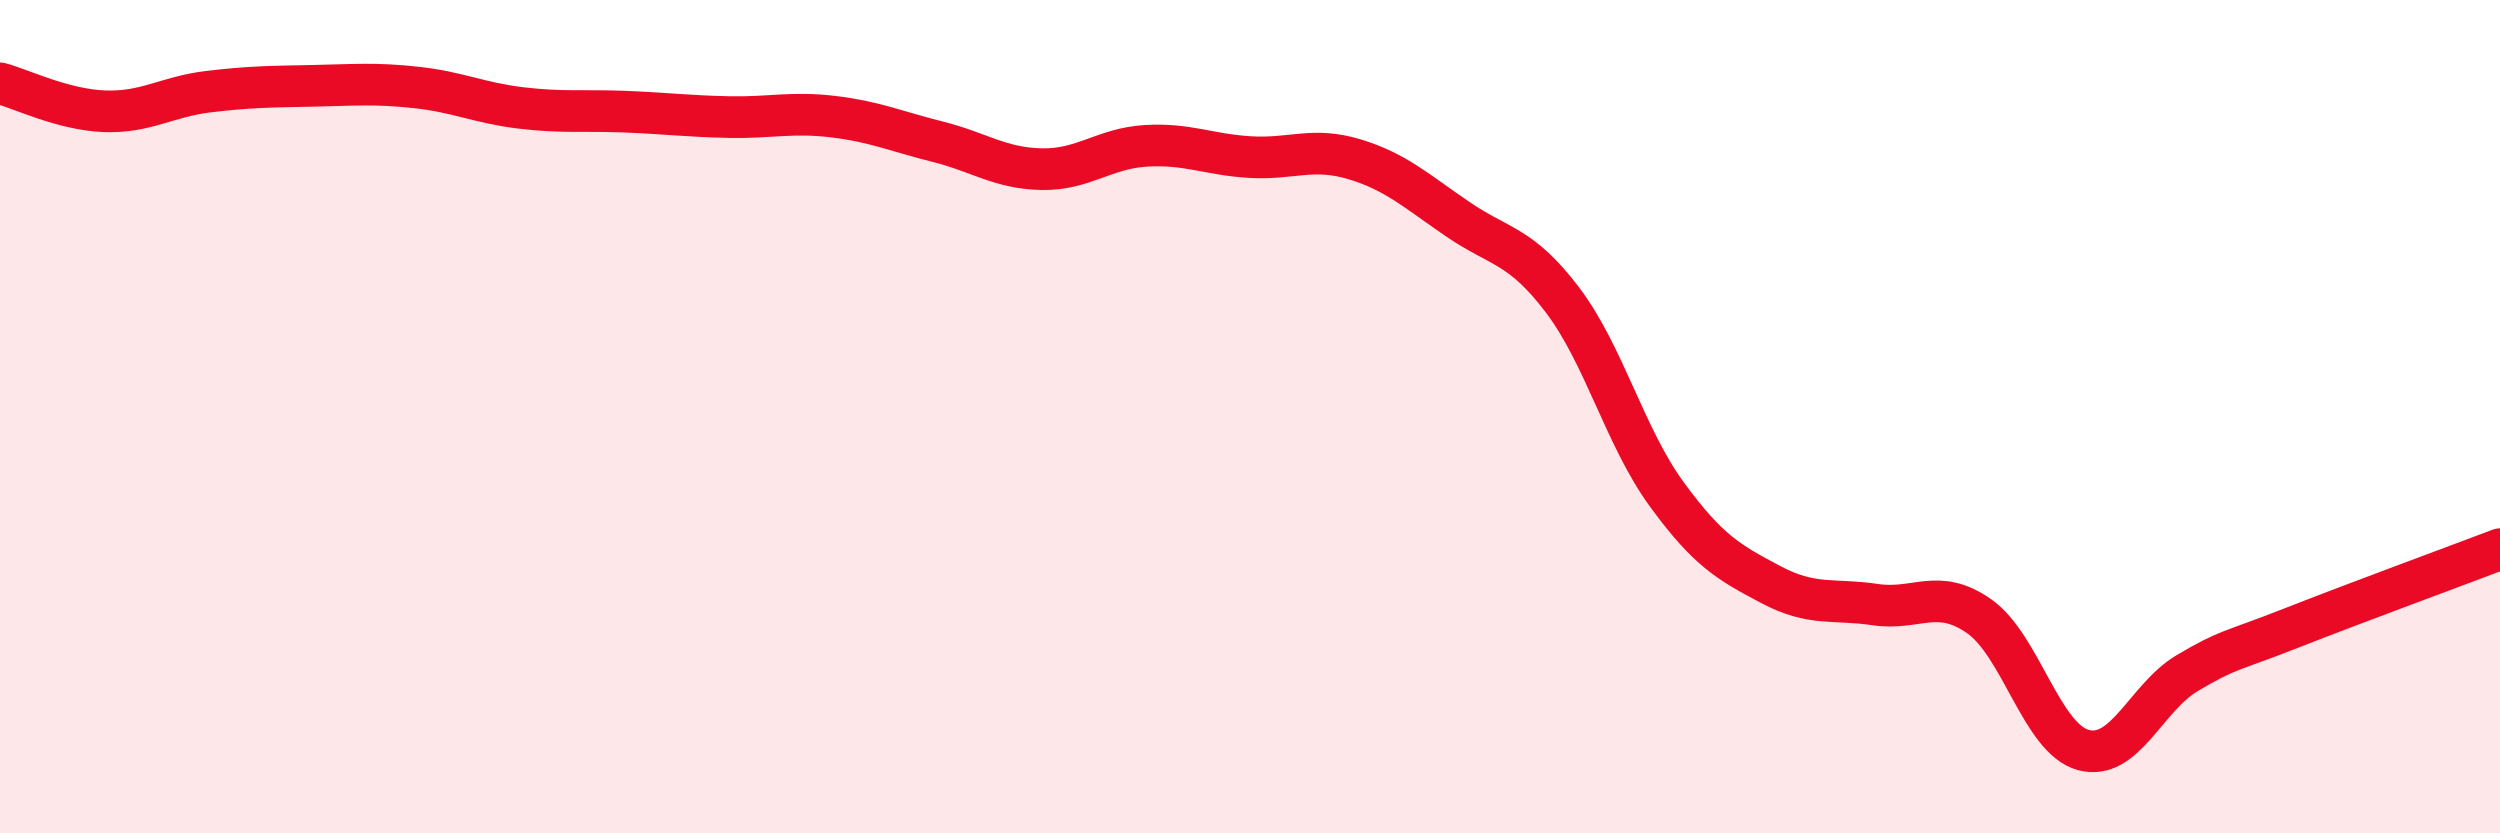 
    <svg width="60" height="20" viewBox="0 0 60 20" xmlns="http://www.w3.org/2000/svg">
      <path
        d="M 0,2 C 0.5,2.13 1.5,2.63 2.5,2.67 C 3.5,2.71 4,2.32 5,2.2 C 6,2.08 6.5,2.08 7.5,2.06 C 8.5,2.04 9,1.99 10,2.1 C 11,2.21 11.5,2.47 12.5,2.59 C 13.5,2.71 14,2.64 15,2.68 C 16,2.72 16.5,2.79 17.5,2.81 C 18.5,2.83 19,2.68 20,2.8 C 21,2.92 21.5,3.15 22.5,3.4 C 23.5,3.65 24,4.04 25,4.06 C 26,4.08 26.5,3.56 27.5,3.5 C 28.5,3.44 29,3.71 30,3.77 C 31,3.83 31.5,3.52 32.5,3.82 C 33.5,4.12 34,4.59 35,5.27 C 36,5.95 36.5,5.88 37.5,7.2 C 38.5,8.52 39,10.49 40,11.86 C 41,13.23 41.5,13.5 42.5,14.03 C 43.5,14.56 44,14.36 45,14.51 C 46,14.66 46.5,14.09 47.5,14.79 C 48.5,15.49 49,17.73 50,18 C 51,18.27 51.5,16.74 52.5,16.15 C 53.5,15.56 53.5,15.66 55,15.07 C 56.5,14.48 59,13.56 60,13.18L60 20L0 20Z"
        fill="#EB0A25"
        opacity="0.1"
        stroke-linecap="round"
        stroke-linejoin="round"
      />
      <path
        d="M 0,2 C 0.5,2.13 1.5,2.63 2.5,2.67 C 3.5,2.71 4,2.32 5,2.2 C 6,2.08 6.5,2.08 7.5,2.06 C 8.5,2.04 9,1.99 10,2.1 C 11,2.21 11.5,2.47 12.5,2.59 C 13.5,2.71 14,2.64 15,2.68 C 16,2.72 16.5,2.79 17.5,2.81 C 18.5,2.83 19,2.68 20,2.8 C 21,2.92 21.5,3.15 22.5,3.4 C 23.5,3.65 24,4.04 25,4.06 C 26,4.08 26.5,3.56 27.5,3.5 C 28.5,3.44 29,3.71 30,3.77 C 31,3.83 31.5,3.52 32.5,3.82 C 33.5,4.12 34,4.59 35,5.27 C 36,5.95 36.5,5.88 37.5,7.2 C 38.5,8.52 39,10.49 40,11.86 C 41,13.23 41.5,13.5 42.5,14.03 C 43.5,14.56 44,14.36 45,14.51 C 46,14.66 46.5,14.09 47.5,14.79 C 48.5,15.49 49,17.73 50,18 C 51,18.27 51.5,16.74 52.5,16.15 C 53.5,15.56 53.5,15.66 55,15.07 C 56.5,14.48 59,13.56 60,13.18"
        stroke="#EB0A25"
        stroke-width="1"
        fill="none"
        stroke-linecap="round"
        stroke-linejoin="round"
      />
    </svg>
  